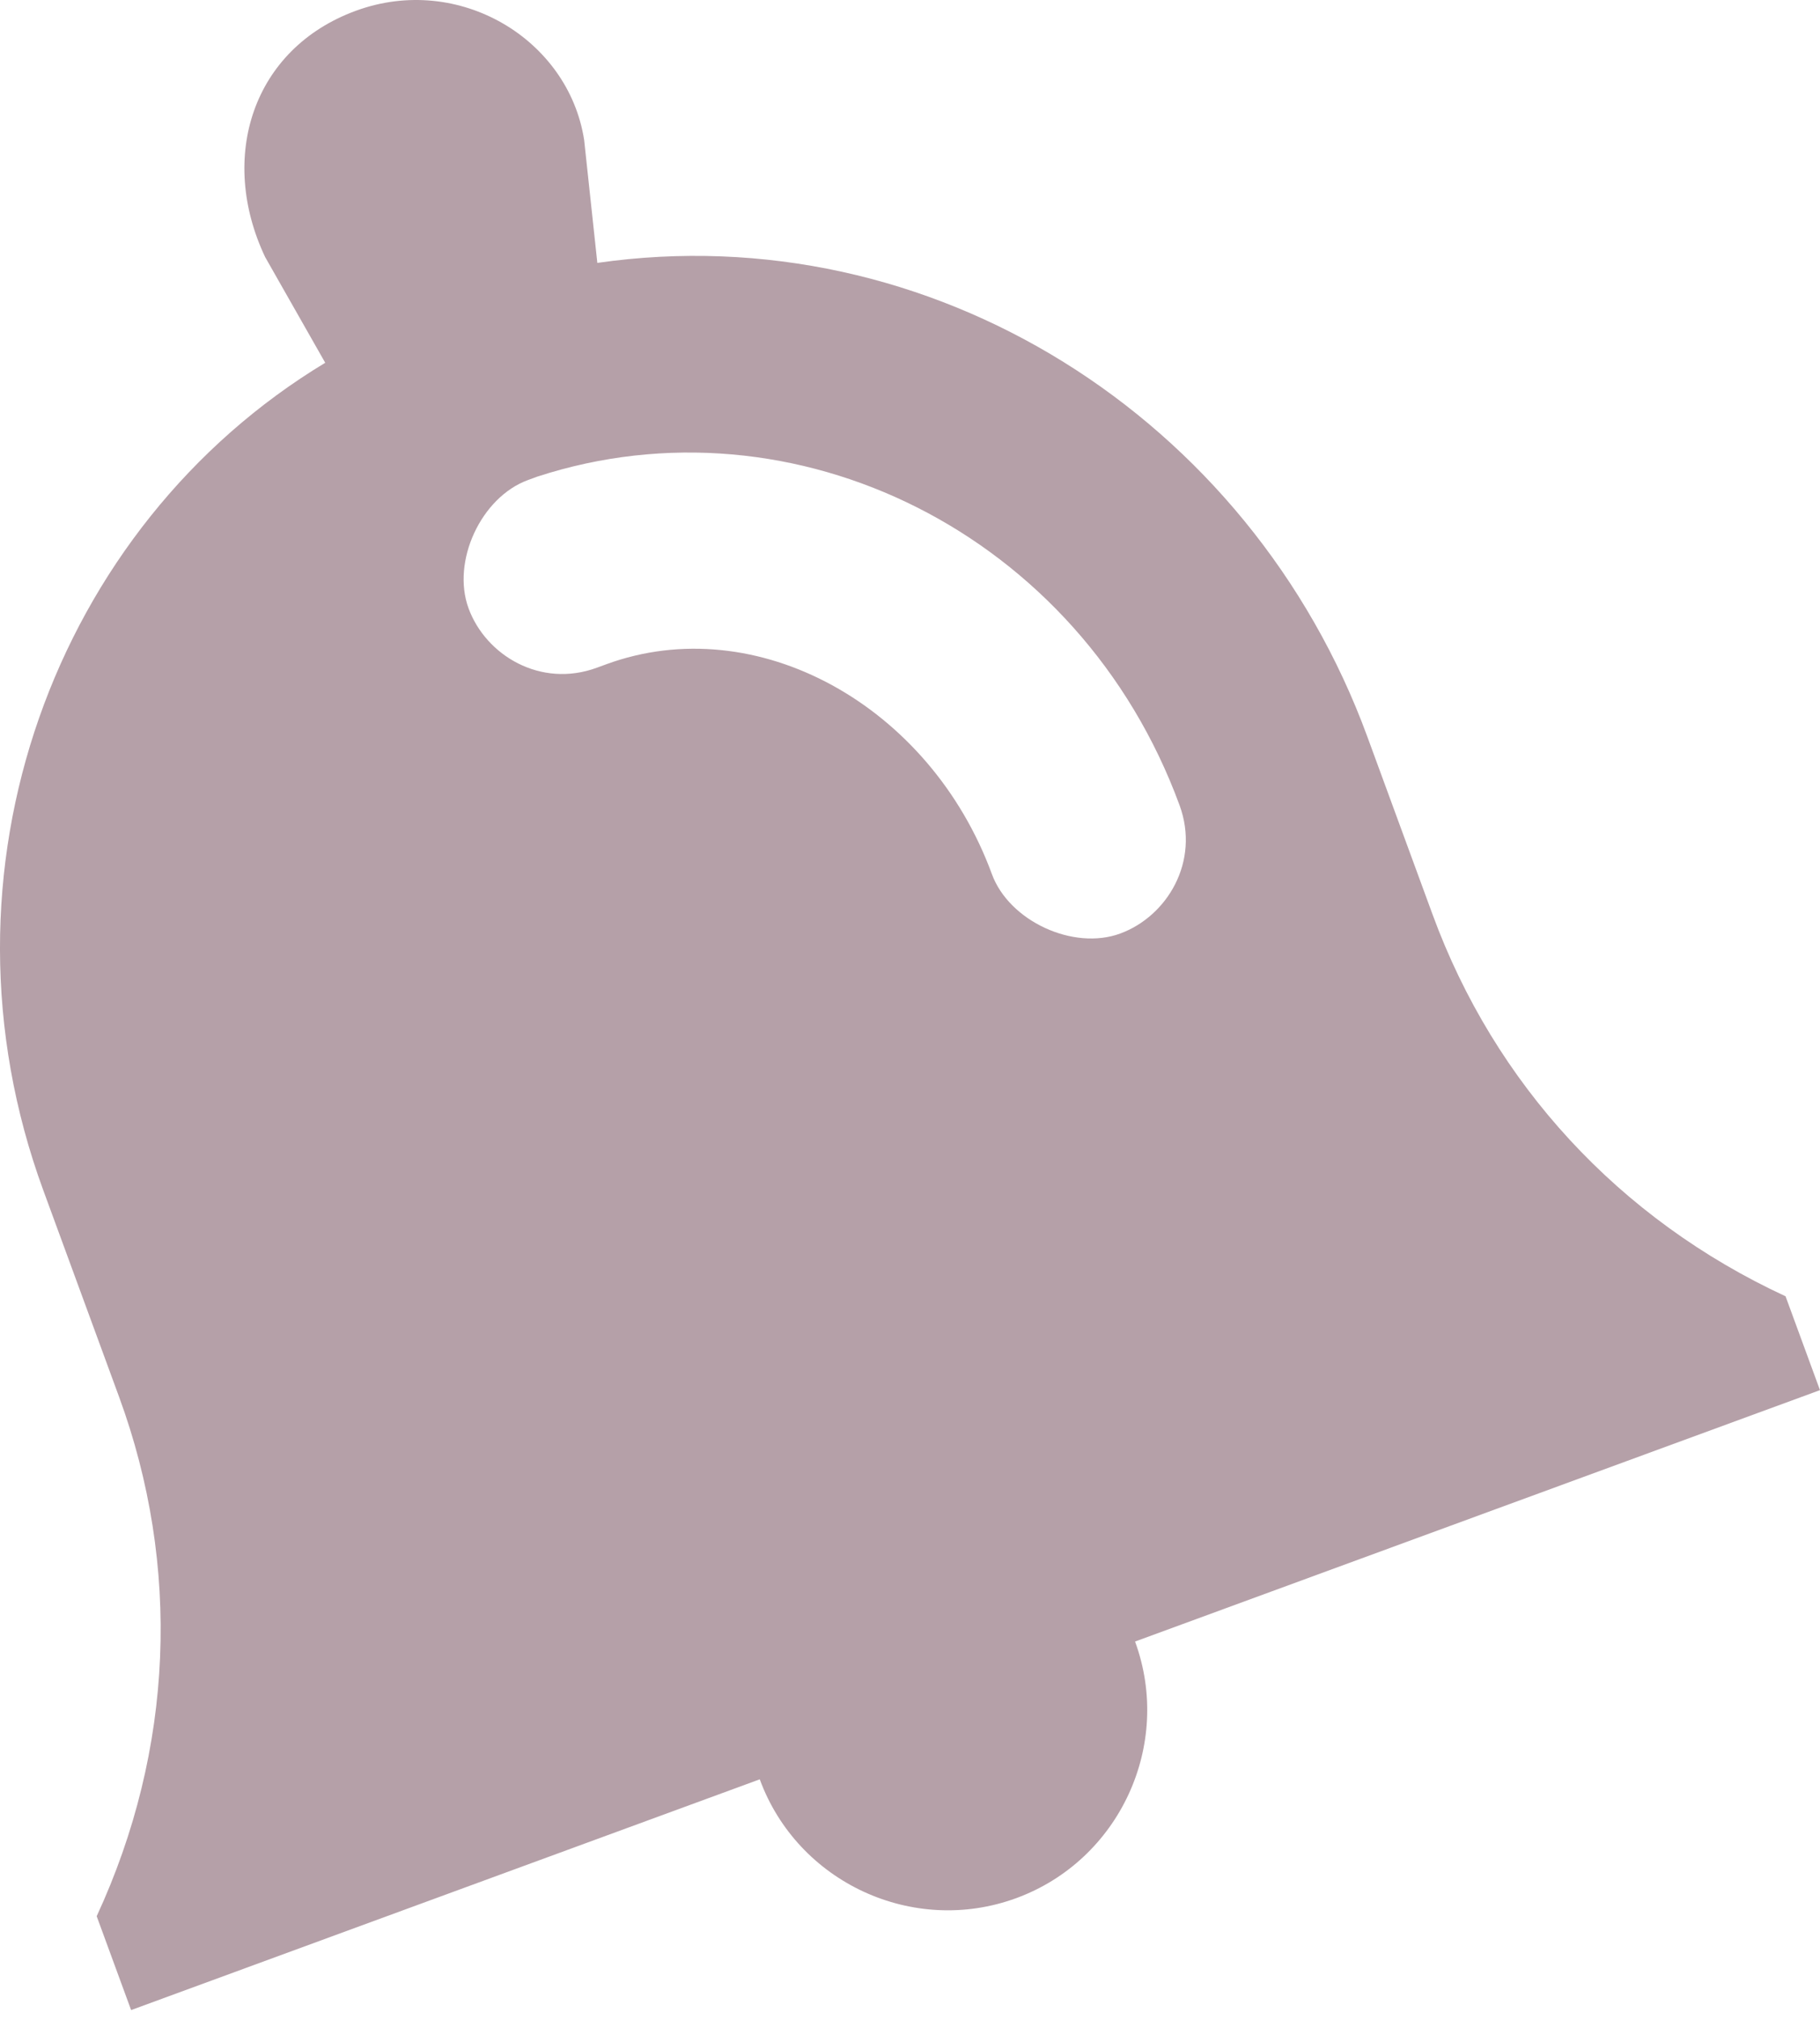 <?xml version="1.0" encoding="UTF-8"?> <svg xmlns="http://www.w3.org/2000/svg" width="73" height="81" viewBox="0 0 73 81" fill="none"> <path d="M57.463 36.678L54.839 29.528C50.143 16.733 37.344 8.619 23.959 10.542L23.43 5.612C22.802 1.572 18.41 -1.086 14.271 0.433C10.131 1.952 8.74 6.306 10.635 10.308L13.045 14.547C2.207 21.087 -2.958 34.938 1.738 47.734L4.776 56.013C7.262 62.787 6.975 70.151 3.878 76.839L5.259 80.603L30.474 71.35C31.993 75.489 36.623 77.633 40.763 76.114C44.902 74.595 47.046 69.965 45.527 65.825L72.999 55.744L71.618 51.98C64.931 48.883 59.949 43.453 57.463 36.678ZM44.93 37.435C43.048 38.125 40.476 36.934 39.785 35.052C37.3 28.278 30.336 24.429 24.314 26.638L23.938 26.776C21.68 27.605 19.484 26.276 18.794 24.394C18.103 22.512 19.294 19.94 21.176 19.25L21.552 19.112C31.851 15.759 43.307 21.377 47.312 32.29C48.141 34.548 46.812 36.744 44.93 37.435Z" fill="#B5A0A8"></path> </svg> 